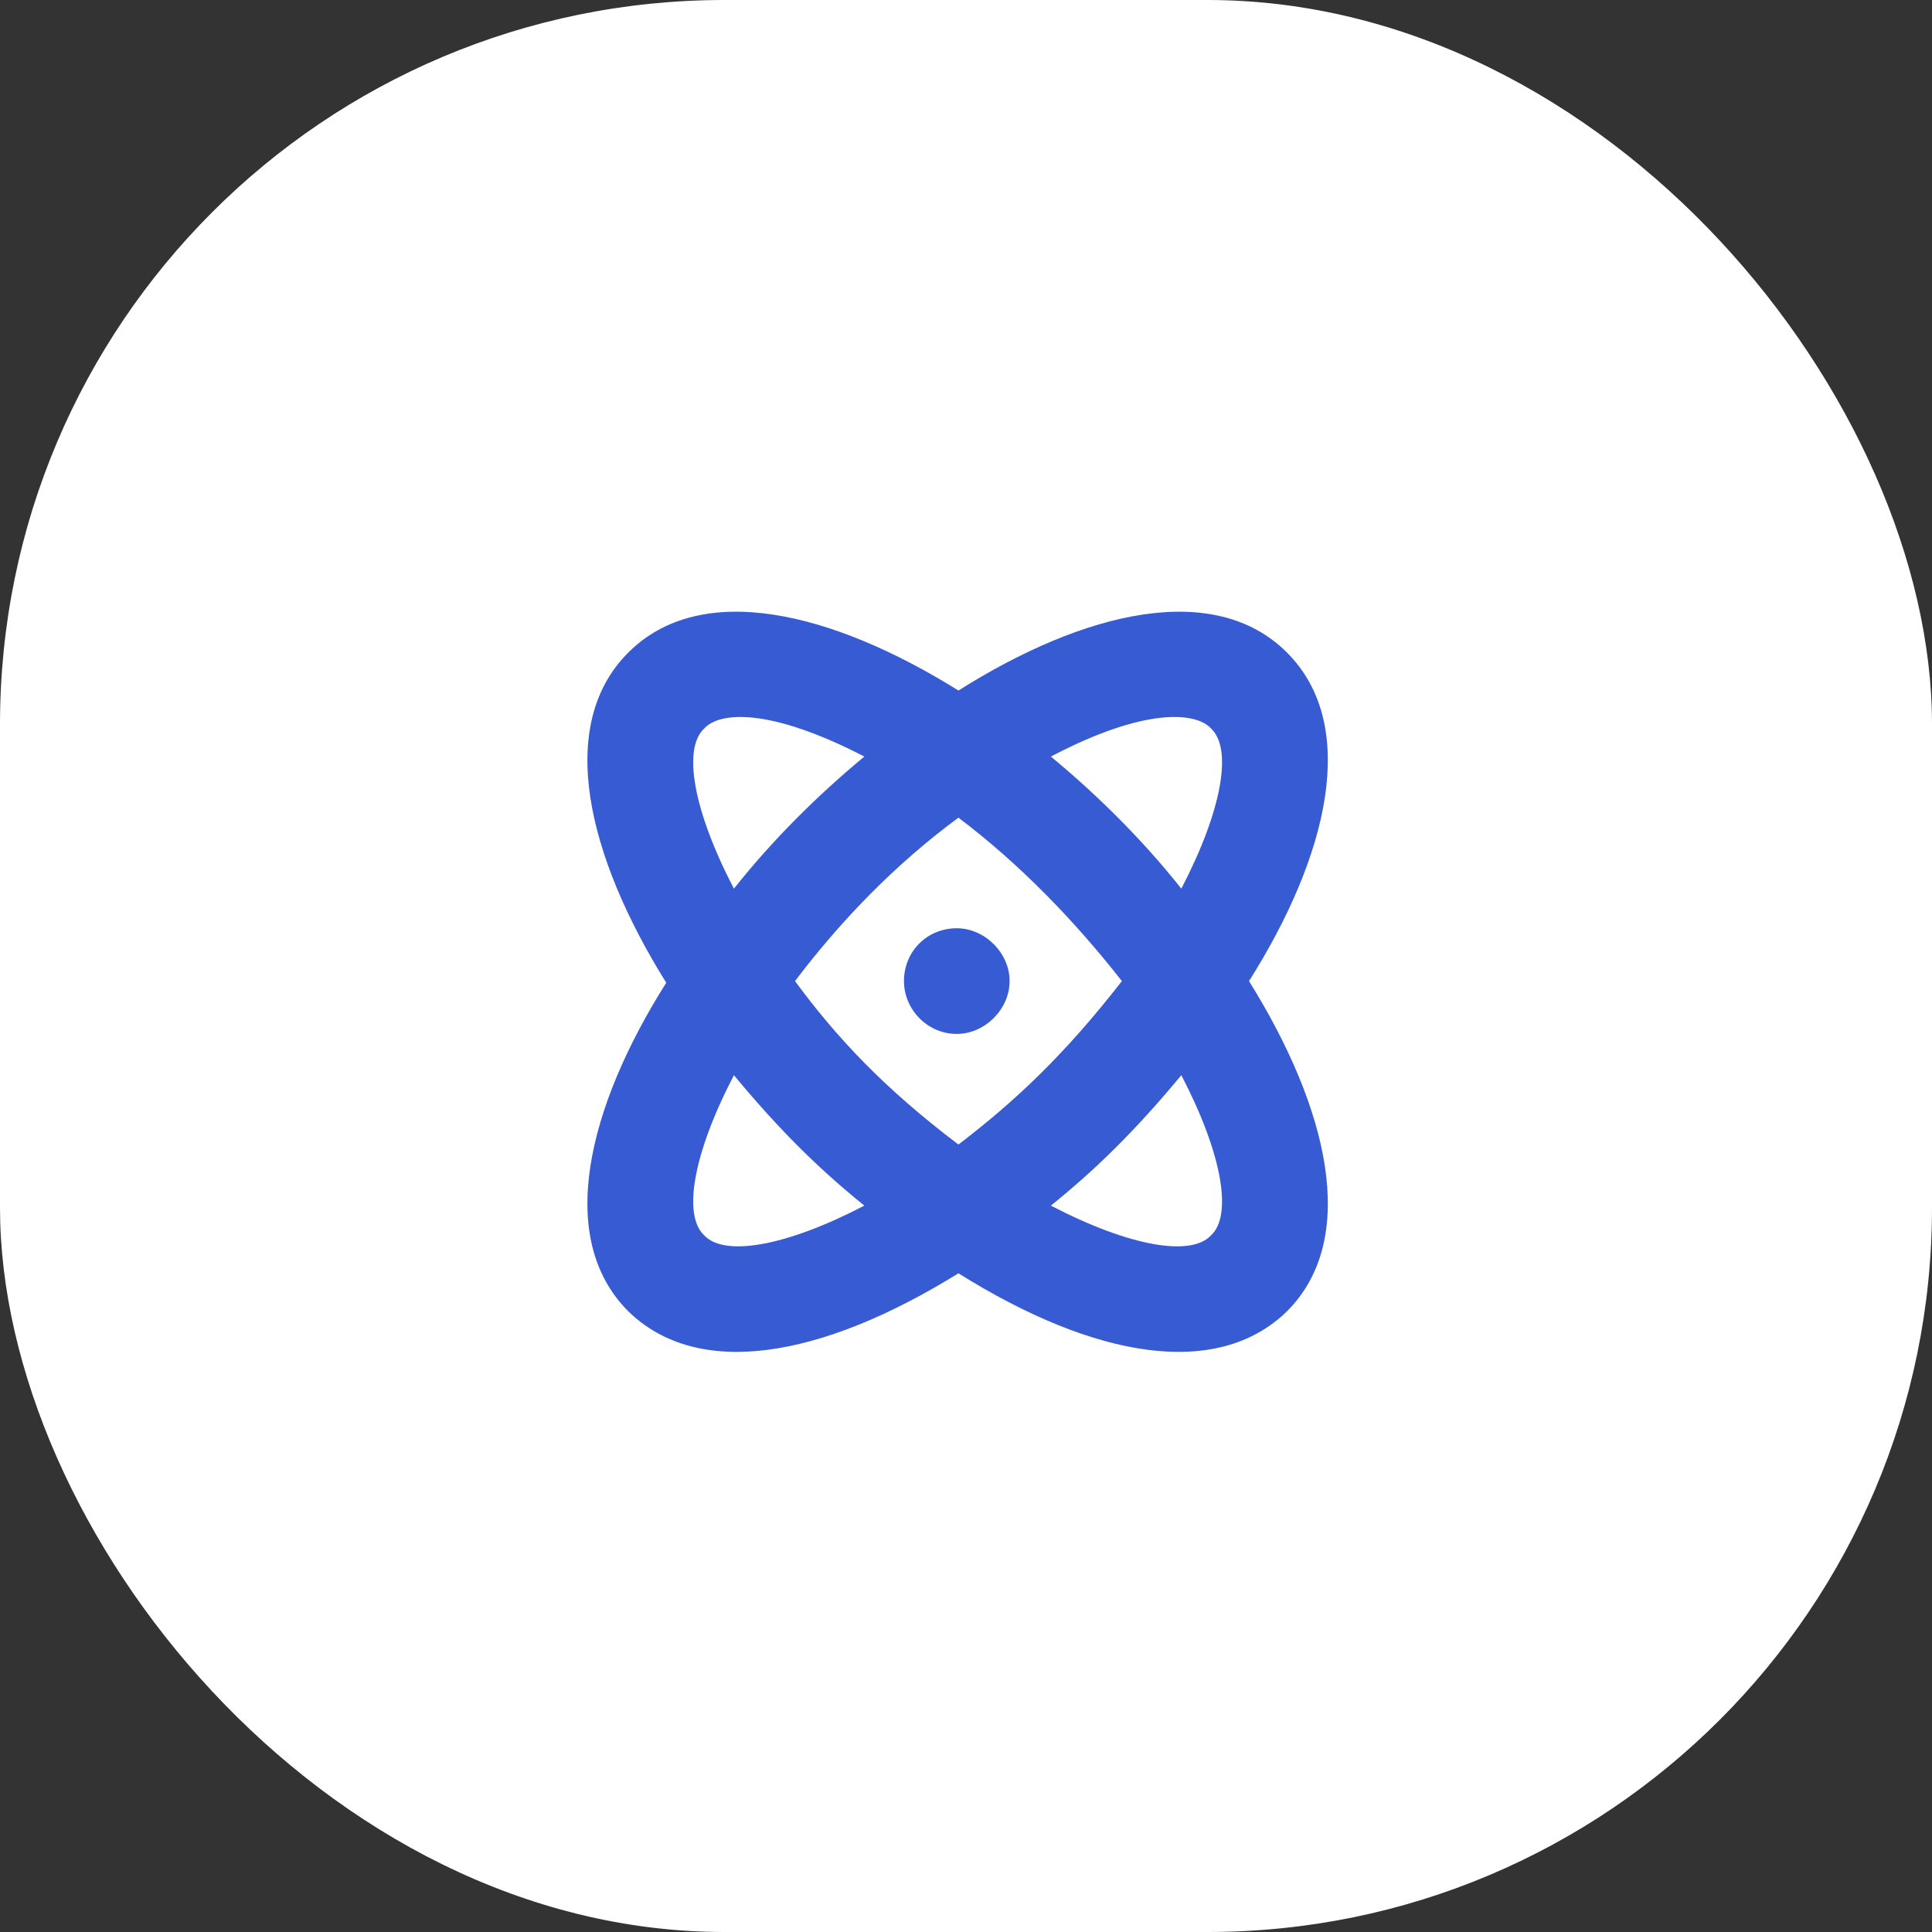<svg xmlns="http://www.w3.org/2000/svg" width="64" height="64" viewBox="0 0 64 64" fill="none"><rect x="0" y="0" width="64" height="64" fill="#333333" stroke="none"/><rect width="64" height="64" rx="24" fill="white"></rect><path d="M41.375 32.5C44 36.711 45.039 41.031 42.633 43.438C40.336 45.68 36.289 45.023 31.75 42.18C27.156 45.023 23.109 45.68 20.812 43.438C18.406 41.031 19.445 36.711 22.07 32.555C19.445 28.344 18.406 24.023 20.812 21.617C23.219 19.211 27.539 20.25 31.75 22.875C35.906 20.25 40.227 19.211 42.633 21.617C45.039 24.023 44 28.344 41.375 32.5ZM28.633 39.938C27.211 38.789 25.898 37.531 24.312 35.617C22.945 38.242 22.617 40.266 23.328 40.922C23.984 41.633 26.008 41.305 28.633 39.938ZM24.312 29.438C25.57 27.852 27.047 26.375 28.633 25.062C25.461 23.422 23.82 23.586 23.328 24.133C22.617 24.789 22.945 26.812 24.312 29.438ZM37.164 32.5C35.578 30.477 33.773 28.617 31.75 27.086C29.672 28.617 27.867 30.477 26.336 32.5C27.703 34.359 29.289 36.055 31.75 37.914C33.609 36.492 35.25 34.961 37.164 32.5ZM33.445 32.5C33.445 33.43 32.625 34.25 31.695 34.25C30.711 34.25 29.945 33.43 29.945 32.5C29.945 31.516 30.711 30.75 31.695 30.75C32.625 30.75 33.445 31.57 33.445 32.5ZM40.117 24.133C39.625 23.586 37.93 23.422 34.812 25.062C36.398 26.375 37.875 27.852 39.133 29.438C40.5 26.812 40.828 24.789 40.117 24.133ZM39.133 35.617C37.547 37.531 36.234 38.789 34.812 39.938C37.438 41.305 39.461 41.633 40.117 40.922C40.828 40.266 40.5 38.242 39.133 35.617Z" fill="#375BD2"></path></svg>